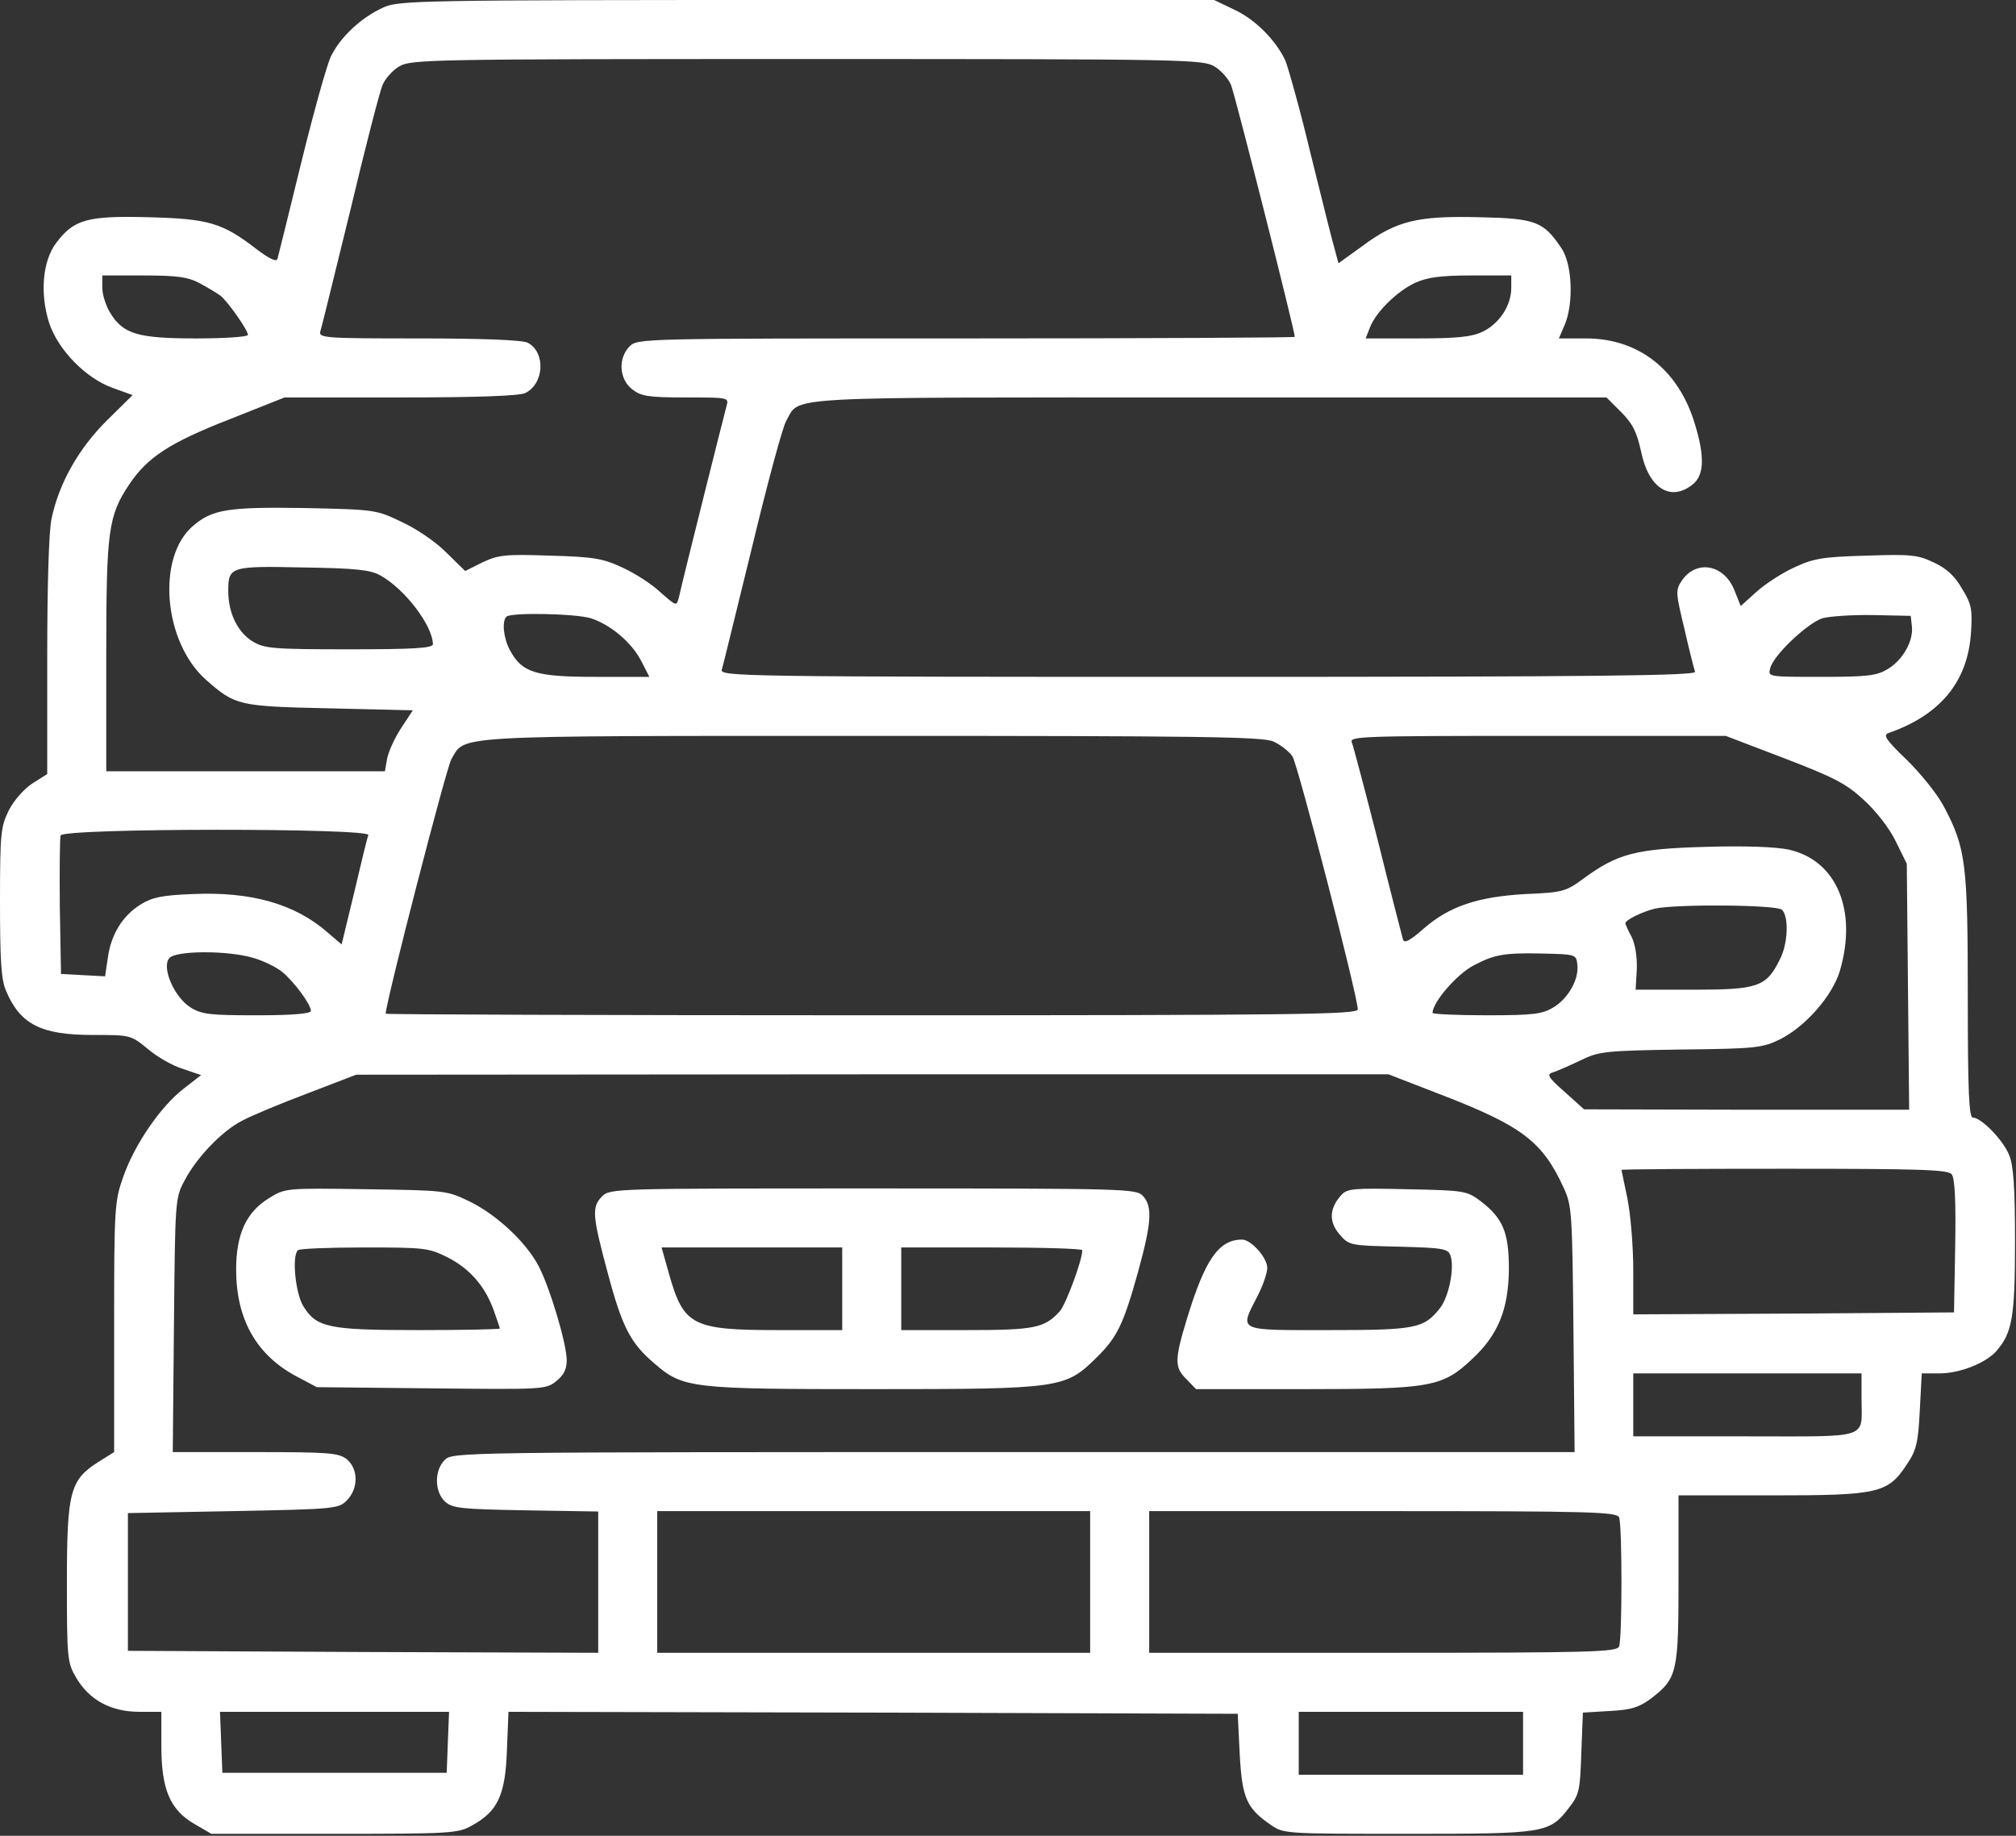 <svg width="683" height="622" viewBox="0 0 683 622" fill="none" xmlns="http://www.w3.org/2000/svg">
<rect x="0" y="0" width="683" height="622" fill="#333333" stroke="none"/>
<path d="M129.867 2.533C122.267 6 115.333 12.534 112.133 19.067C110.667 22.134 106.133 38.533 102 55.334C97.867 72.267 94.267 86.8 94 87.734C93.6 88.8 91.333 87.734 87.067 84.534C75.333 75.467 70.8 74.133 50.4 73.6C29.733 73.067 25.067 74.267 19.067 82.267C14.4 88.4 13.467 99.467 16.667 109.467C19.733 118.667 29.2 128.267 38.267 131.467L44.933 133.867L36.133 142.533C26.533 152.133 20 163.733 17.467 175.733C16.533 180 16 198.8 16 222.533V262.267L10.933 265.467C8.133 267.333 4.667 271.2 2.933 274.667C0.267 280.133 0 282.267 0 305.6C0 325.2 0.4 331.867 2 335.6C6.8 347.067 13.867 350.667 31.333 350.667C44.133 350.667 44.267 350.667 50 355.333C53.067 358 58.4 361.067 61.867 362.133L68.133 364.267L62.133 368.933C54.4 374.933 45.733 387.6 41.867 398.4C38.8 407.067 38.667 408.667 38.667 449.6V492L33.333 495.333C23.733 501.467 22.667 505.333 22.667 536.133C22.667 562.133 22.8 563.333 25.867 568.533C30.267 576 37.6 580 47.2 580H54.667V591.6C54.667 606.267 57.6 613.2 65.867 618L71.6 621.333H113.333C152.8 621.333 155.2 621.2 159.867 618.533C168.667 613.733 171.2 608.133 171.733 593.2L172.267 580L295.867 580.267L419.333 580.667L420 594.267C420.8 609.2 422.267 612.667 430.667 618.4C434.933 621.333 435.733 621.333 476.933 621.333C523.733 621.333 524.933 621.2 531.733 612.267C535.067 608 535.333 606.267 535.733 593.867L536.267 580.267L545.2 579.733C552.667 579.333 555.2 578.533 559.2 575.6C568.267 568.667 568.667 566.8 568.667 534.933V506.667H600.4C636.533 506.667 639.6 506 646.133 496C649.2 491.467 649.867 488.8 650.4 478L651.067 465.333H657.2C663.867 465.333 672.667 461.867 676.267 457.867C681.733 451.6 682.667 446.4 682.667 420.667C682.667 402 682.133 394.8 680.667 391.333C678.667 386.267 671.2 378.667 668.4 378.667C667.067 378.667 666.667 370 666.667 337.6C666.667 292.4 666 287.333 658.533 273.2C656.267 268.933 650.533 261.867 645.867 257.333C639.067 250.8 637.867 249.067 639.733 248.4C657.333 242.267 666.533 231.067 667.733 214.667C668.267 206.533 668 204.8 664.8 199.6C662.4 195.333 659.6 192.667 655.333 190.667C649.733 188 647.6 187.733 632.267 188.267C617.6 188.667 614.4 189.2 607.867 192.267C603.733 194.133 598 197.867 595.067 200.533L589.733 205.333L587.6 200C584.133 191.2 574.667 189.467 569.733 196.8C567.6 200 567.733 200.933 570.667 213.067C572.267 220.267 574 226.8 574.267 227.6C574.8 228.933 541.333 229.333 409.333 229.333C252.4 229.333 243.867 229.2 244.533 226.933C244.933 225.733 249.467 206.933 254.8 185.333C260 163.733 265.2 144.4 266.4 142.533C271.2 134.133 262.533 134.667 410 134.667H544.267L549.2 139.6C553.2 143.6 554.533 146.4 556 153.067C558.533 165.467 566 170.133 573.467 164.133C577.333 161.067 577.6 154.8 574.267 143.867C568.8 125.333 555.2 114.667 537.333 114.667H528.133L530.133 110C533.2 102.667 532.667 89.334 528.933 84C522.933 75.067 520.267 74 501.333 73.6C480.267 73.067 473.067 74.8 461.6 83.334L453.467 89.2L452.133 84.267C451.333 81.6 447.733 67.067 444 52C440.4 36.934 436.4 22.8 435.467 20.534C432.267 13.6 425.067 6.4 418 3.2L411.333 0H273.333C142 0 135.067 0.133 129.867 2.533ZM411.467 22.534C413.733 23.867 416.267 26.8 417.067 28.8C418.4 32 438.667 112.133 438.667 114.133C438.667 114.4 388.533 114.667 327.333 114.667C217.733 114.667 216 114.667 213.333 117.333C209.333 121.333 209.733 128.4 214.133 131.867C217.2 134.267 219.6 134.667 232.4 134.667C246.933 134.667 246.933 134.667 246.133 137.6C245.333 140.533 231.467 195.733 230 202.4C229.2 205.467 229.2 205.467 223.733 200.667C220.8 197.867 214.933 194.133 210.8 192.267C204.267 189.2 201.067 188.667 186.4 188.267C171.067 187.733 168.933 188 163.467 190.533L157.6 193.467L151.333 187.333C148 183.867 141.2 179.2 136.267 176.933C127.467 172.667 127.067 172.667 103.467 172.133C77.467 171.733 72 172.533 65.467 178.133C52.933 188.667 55.333 217.6 69.867 230.4C79.733 239.067 80.8 239.333 111.6 240L139.867 240.667L136 246.533C133.867 249.733 131.733 254.4 131.2 256.8L130.4 261.333H83.2H36V222.267C36 179.467 36.667 174.8 43.867 164C50 154.933 57.467 150 77.6 142.133L96.4 134.667H135.467C161.867 134.667 175.6 134.133 177.867 133.2C184.4 130.133 184.933 119.333 178.8 116.133C177.2 115.2 163.6 114.667 142 114.667C110.133 114.667 107.867 114.533 108.533 112.267C108.933 111.067 113.467 92.534 118.667 71.334C123.733 50 128.667 30.933 129.6 28.8C130.4 26.8 132.933 23.867 135.2 22.534C139.2 20.134 144.533 20 273.333 20C402.133 20 407.467 20.134 411.467 22.534ZM67.733 96C70.4 97.467 73.6 99.334 74.8 100.267C77.333 102.4 84 111.867 84 113.467C84 114.133 76.133 114.667 66.533 114.667C46.667 114.667 41.733 113.2 37.333 106C35.867 103.6 34.667 99.867 34.667 97.467V93.334H48.667C60.133 93.334 63.733 93.867 67.733 96ZM512 97.6C512 103.6 507.867 109.733 502.267 112.4C498.667 114.133 493.733 114.667 480.133 114.667H462.667L464.133 110.933C466.133 105.733 473.2 98.8 479.333 95.867C483.467 94 487.867 93.334 498.4 93.334H512V97.6ZM128.8 194.933C137.067 199.467 146.533 211.867 146.667 218.267C146.667 219.6 140.133 220 118.4 220C92.267 220 89.6 219.733 85.6 217.333C80.533 214.267 77.333 207.733 77.333 200.267C77.333 192 78 191.733 102.667 192.267C120.4 192.533 125.467 193.067 128.8 194.933ZM200.133 209.467C206.8 211.6 214.133 217.733 217.333 224.133L220 229.333H201.733C181.2 229.333 176.8 227.867 172.667 220.133C170.533 216 170 210.4 171.6 208.933C173.067 207.467 194.667 207.867 200.133 209.467ZM647.733 212.267C648.267 217.2 644.667 223.6 639.6 226.667C635.867 228.933 632.8 229.333 617.067 229.333C598.933 229.333 598.933 229.333 599.733 226.4C600.8 222 612.4 211.067 617.467 209.467C620 208.8 627.733 208.267 634.667 208.4L647.333 208.667L647.733 212.267ZM431.333 251.2C433.733 252.267 436.667 254.533 437.867 256.267C439.733 259.2 460 337.6 460 342C460 343.733 439.733 344 295.333 344C204.8 344 130.667 343.733 130.667 343.467C130.667 339.733 151.2 260.133 152.933 257.2C157.867 249.067 150.667 249.333 295.067 249.333C405.733 249.333 427.467 249.6 431.333 251.2ZM604.533 256.933C621.2 263.333 625.467 265.467 631.467 271.067C635.6 274.8 640.133 280.667 642.267 285.067L646 292.667L646.4 334.267L646.8 376H591.733L536.667 375.867L530.133 370C524.4 364.933 523.867 364 526.133 363.333C527.467 362.933 531.733 361.067 535.333 359.333C541.6 356.267 543.467 356 569.333 355.6C594.8 355.333 597.067 355.067 603.067 352.133C611.6 347.867 620.8 337.467 623.333 328.933C629.333 308.533 622.267 291.467 606 287.867C601.6 286.933 591.467 286.533 577.867 286.933C554.133 287.6 548 289.2 536.4 297.733C530.4 302.133 529.333 302.4 516.667 302.933C500.533 303.867 490.933 307.067 482.133 314.8C477.867 318.533 475.867 319.733 475.333 318.4C475.067 317.467 471.2 302.533 466.933 285.333C462.533 268.133 458.533 252.933 458 251.6C457.067 249.467 460.667 249.333 520.8 249.333H584.667L604.533 256.933ZM124.8 282.933C124.4 283.867 122.267 292.667 120 302.4L115.733 320L111.067 316C100 306.267 85.067 302 65.067 302.933C55.067 303.333 51.6 304 47.733 306.4C41.467 310.267 37.6 316.667 36.533 324.533L35.6 330.8L28.133 330.4L20.667 330L20.267 307.333C20.133 294.933 20.267 284 20.533 283.067C21.6 280.533 125.467 280.533 124.8 282.933ZM603.733 308.267C606.133 310.667 605.733 320 602.933 325.2C598.4 334.4 595.467 335.333 573.6 335.333H554.133L554.533 328.4C554.667 324.133 554 320 552.8 317.467C551.6 315.333 550.667 313.2 550.667 312.8C550.667 311.733 556.267 308.933 560.667 307.867C567.733 306.267 602 306.533 603.733 308.267ZM85.733 324.533C89.067 325.467 93.467 327.6 95.467 329.2C99.467 332.4 105.333 340.267 105.333 342.533C105.333 343.467 98.933 344 87.2 344C71.2 344 68.4 343.733 64.533 341.333C59.067 337.867 54.667 327.867 57.333 324.667C59.467 322 77.2 322 85.733 324.533ZM534.4 326.933C534.933 331.867 531.333 338.267 526.267 341.333C522.533 343.6 519.467 344 503.733 344C493.6 344 485.333 343.6 485.333 343.2C485.333 339.6 493.6 330 499.333 327.067C506.133 323.467 509.6 322.8 522 323.067C534 323.333 534 323.333 534.4 326.933ZM489.333 371.333C515.733 381.6 522.667 386.933 529.733 402.4C532.533 408.4 532.667 410.8 533.067 450.267L533.467 492H343.467C155.067 492 153.333 492 150.667 494.667C147.067 498.267 147.2 505.467 150.8 508.8C153.333 511.067 156.267 511.333 178.133 511.733L202.667 512.133V536.133V560L123.067 559.733L43.333 559.333V536V512.667L78.933 512C113.467 511.333 114.667 511.2 117.467 508.4C121.467 504.4 121.467 497.733 117.467 494.4C114.667 492.267 111.6 492 86.4 492H58.533L58.933 448.933C59.333 406.8 59.333 405.867 62.533 400C66.533 392.267 75.2 383.2 82 379.733C84.933 378.133 94.8 374 104 370.533L120.667 364.133L295.6 364H470.4L489.333 371.333ZM661.2 397.867C662.267 399.067 662.667 406.667 662.4 422.133L662 444.667L607.733 445.067L553.333 445.333V430.4C553.333 422.133 552.4 411.2 551.333 406C550.267 400.933 549.333 396.533 549.333 396.4C549.333 396.133 574.133 396 604.533 396C649.867 396 660 396.267 661.2 397.867ZM630.667 473.867C630.667 487.867 634.267 486.667 591.2 486.667H553.333V476V465.333H592H630.667V473.867ZM369.333 536V560H296H222.667V536V512H296H369.333V536ZM548.533 514.133C549.6 516.8 549.6 555.2 548.533 557.867C547.733 559.733 539.467 560 468.533 560H389.333V536V512H468.533C539.467 512 547.733 512.267 548.533 514.133ZM151.733 590.267L151.333 600.667H113.333H75.333L74.933 590.267L74.533 580H113.333H152.133L151.733 590.267ZM516 590.667V601.333H478H440V590.667V580H478H516V590.667Z" fill="white"/>
<path d="M91.067 406C83.467 410.667 80 418.133 80 430.133C80 447.067 86.933 459.2 100.533 466.4L107.333 470L146 470.4C183.867 470.8 184.933 470.8 188.4 468C190.933 466 192 464 192 460.933C192 455.333 186.4 436.667 182.667 429.333C178.533 421.2 168.667 411.867 159.333 407.2C151.333 403.333 151.2 403.333 124 402.933C96.8 402.533 96.667 402.533 91.067 406ZM151.6 426C159.2 429.867 164.4 435.867 167.333 444.133C168.4 447.2 169.333 449.867 169.333 450.133C169.333 450.4 157.067 450.667 142 450.667C111.2 450.667 107.2 449.867 102.667 442.4C100.133 438.133 98.8 425.6 100.933 423.6C101.333 423.067 111.467 422.667 123.333 422.667C143.733 422.667 145.2 422.8 151.6 426Z" fill="white"/>
<path d="M204 405.334C200.4 408.934 200.667 411.867 205.867 431.2C210.8 449.734 213.6 455.067 221.733 462C231.467 470.4 234 470.667 296.133 470.667C359.6 470.667 360.933 470.4 371.6 459.867C378.533 453.067 380.667 448.534 385.6 430.8C390.133 414.267 390.533 408.8 387.2 405.2C384.933 402.8 382.267 402.667 295.733 402.667C208.4 402.667 206.667 402.667 204 405.334ZM285.333 436.667V450.667H264C234.267 450.667 231.6 449.2 226.533 431.2L224.133 422.667H254.8H285.333V436.667ZM366.667 423.6C366.667 427.067 361.067 442 359.067 444.267C353.867 450 350.533 450.667 327.333 450.667H305.333V436.667V422.667H336C352.933 422.667 366.667 423.067 366.667 423.6Z" fill="white"/>
<path d="M454.4 404.934C450.4 409.334 450.133 413.867 453.733 418.134C457.067 422 457.2 422 473.867 422.4C489.2 422.8 490.667 423.067 491.467 425.6C492.8 429.867 490.8 439.467 487.867 443.2C482.4 450.134 479.733 450.667 450 450.667C418.8 450.667 419.867 451.2 426 439.2C427.867 435.6 429.333 431.334 429.333 429.6C429.333 426.134 423.867 420 420.8 420C412.933 420 408.267 426.667 402.133 446.8C397.867 460.8 397.867 463.334 402 467.334L405.2 470.667H441.733C484.533 470.667 488.667 470 498.667 460.534C507.6 452.267 511.067 443.6 511.2 430C511.2 417.6 509.2 412.8 501.733 407.067C496.933 403.467 496.4 403.334 476.667 402.934C458.667 402.534 456.4 402.667 454.4 404.934Z" fill="white"/>
</svg>
